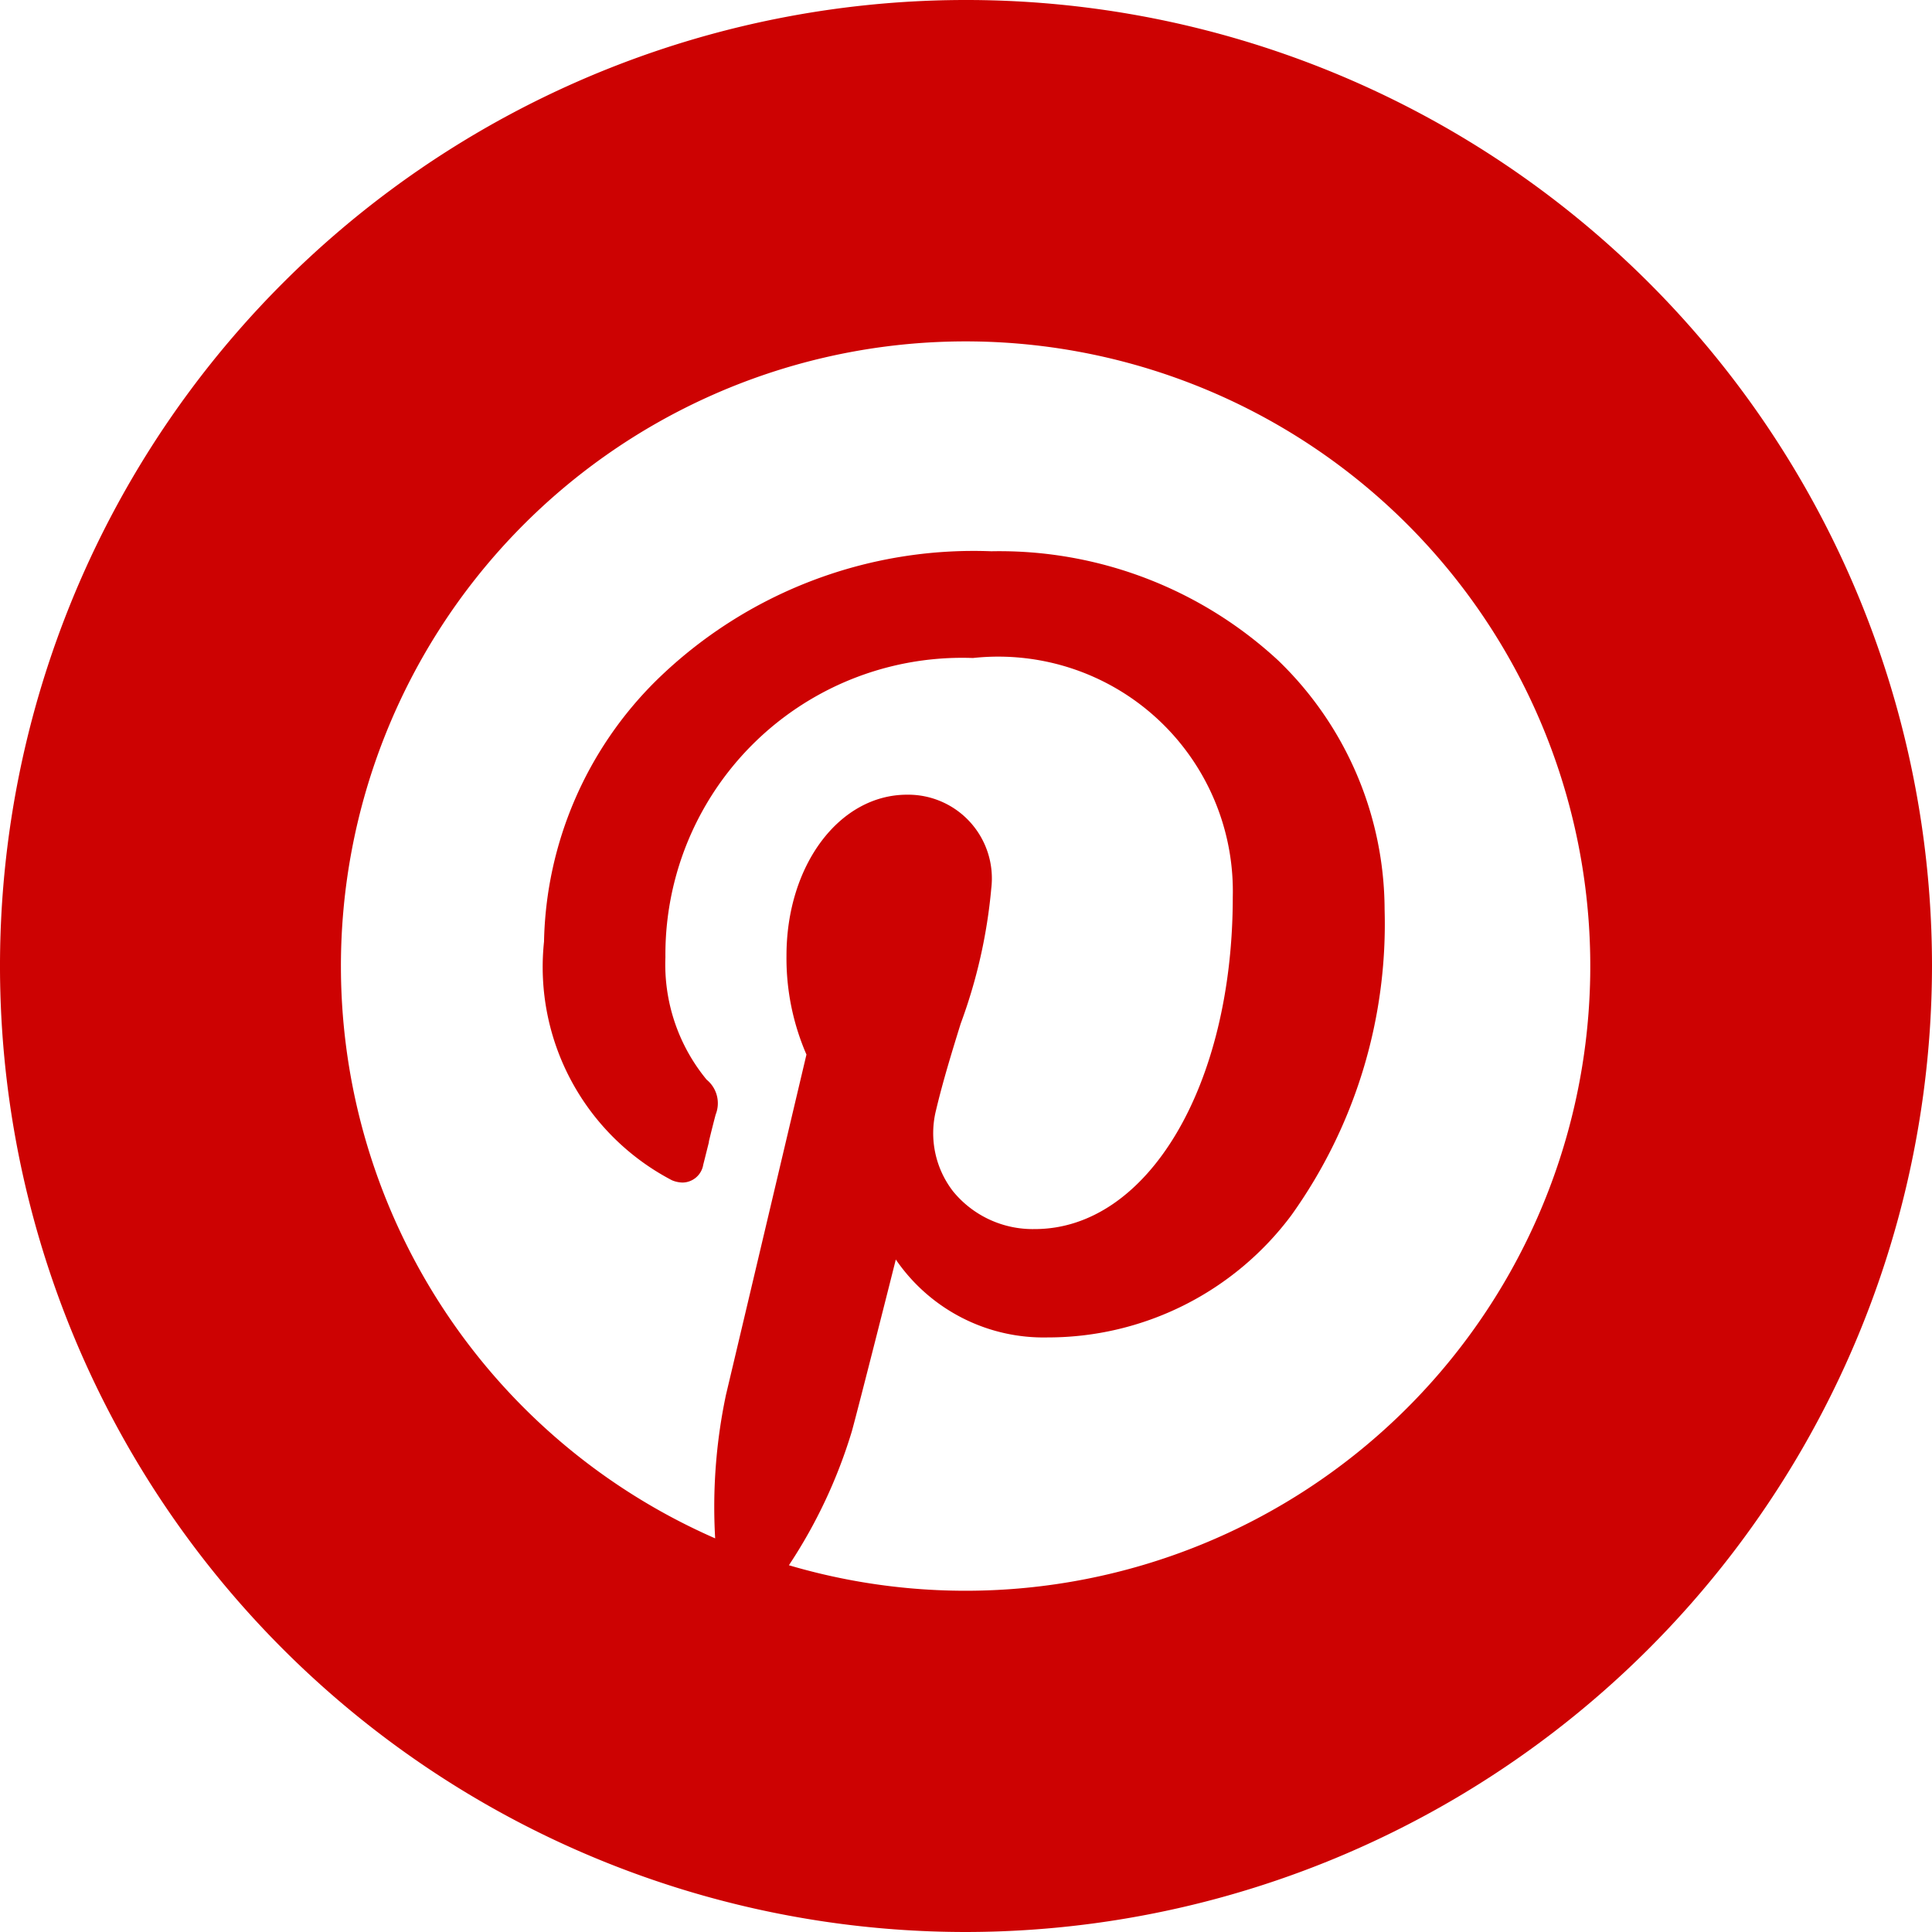 <svg xmlns="http://www.w3.org/2000/svg" width="12" height="12" viewBox="0 0 12 12">
  <path id="Subtraction_6" data-name="Subtraction 6" d="M6,12a6,6,0,1,1,6-6A6.007,6.007,0,0,1,6,12ZM5.564,7.823c-.009.037-.227.9-.273,1.067a3.154,3.154,0,0,1-.391.832,3.88,3.88,0,1,0-.458-.167,3.373,3.373,0,0,1,.067-.891c.075-.315.5-2.114.5-2.114a1.5,1.5,0,0,1-.124-.614c0-.563.329-1,.749-1a.52.52,0,0,1,.523.582,3.257,3.257,0,0,1-.19.84c-.055.177-.111.36-.153.537A.59.59,0,0,0,5.92,7.4a.639.639,0,0,0,.507.234c.7,0,1.23-.887,1.23-2.063A1.457,1.457,0,0,0,6.043,4.087a1.843,1.843,0,0,0-1.91,1.859,1.125,1.125,0,0,0,.256.76.189.189,0,0,1,.056.217c-.01.038-.026.1-.042.167v.005c-.014.055-.027.108-.035.139a.132.132,0,0,1-.128.111.177.177,0,0,1-.066-.014,1.494,1.494,0,0,1-.795-1.482,2.345,2.345,0,0,1,.7-1.625,2.816,2.816,0,0,1,2.078-.8,2.549,2.549,0,0,1,1.784.68A2.157,2.157,0,0,1,8.6,5.648a3.11,3.11,0,0,1-.579,1.9,1.886,1.886,0,0,1-1.514.759A1.112,1.112,0,0,1,5.564,7.823Z" fill="#cd0202"/>
</svg>
